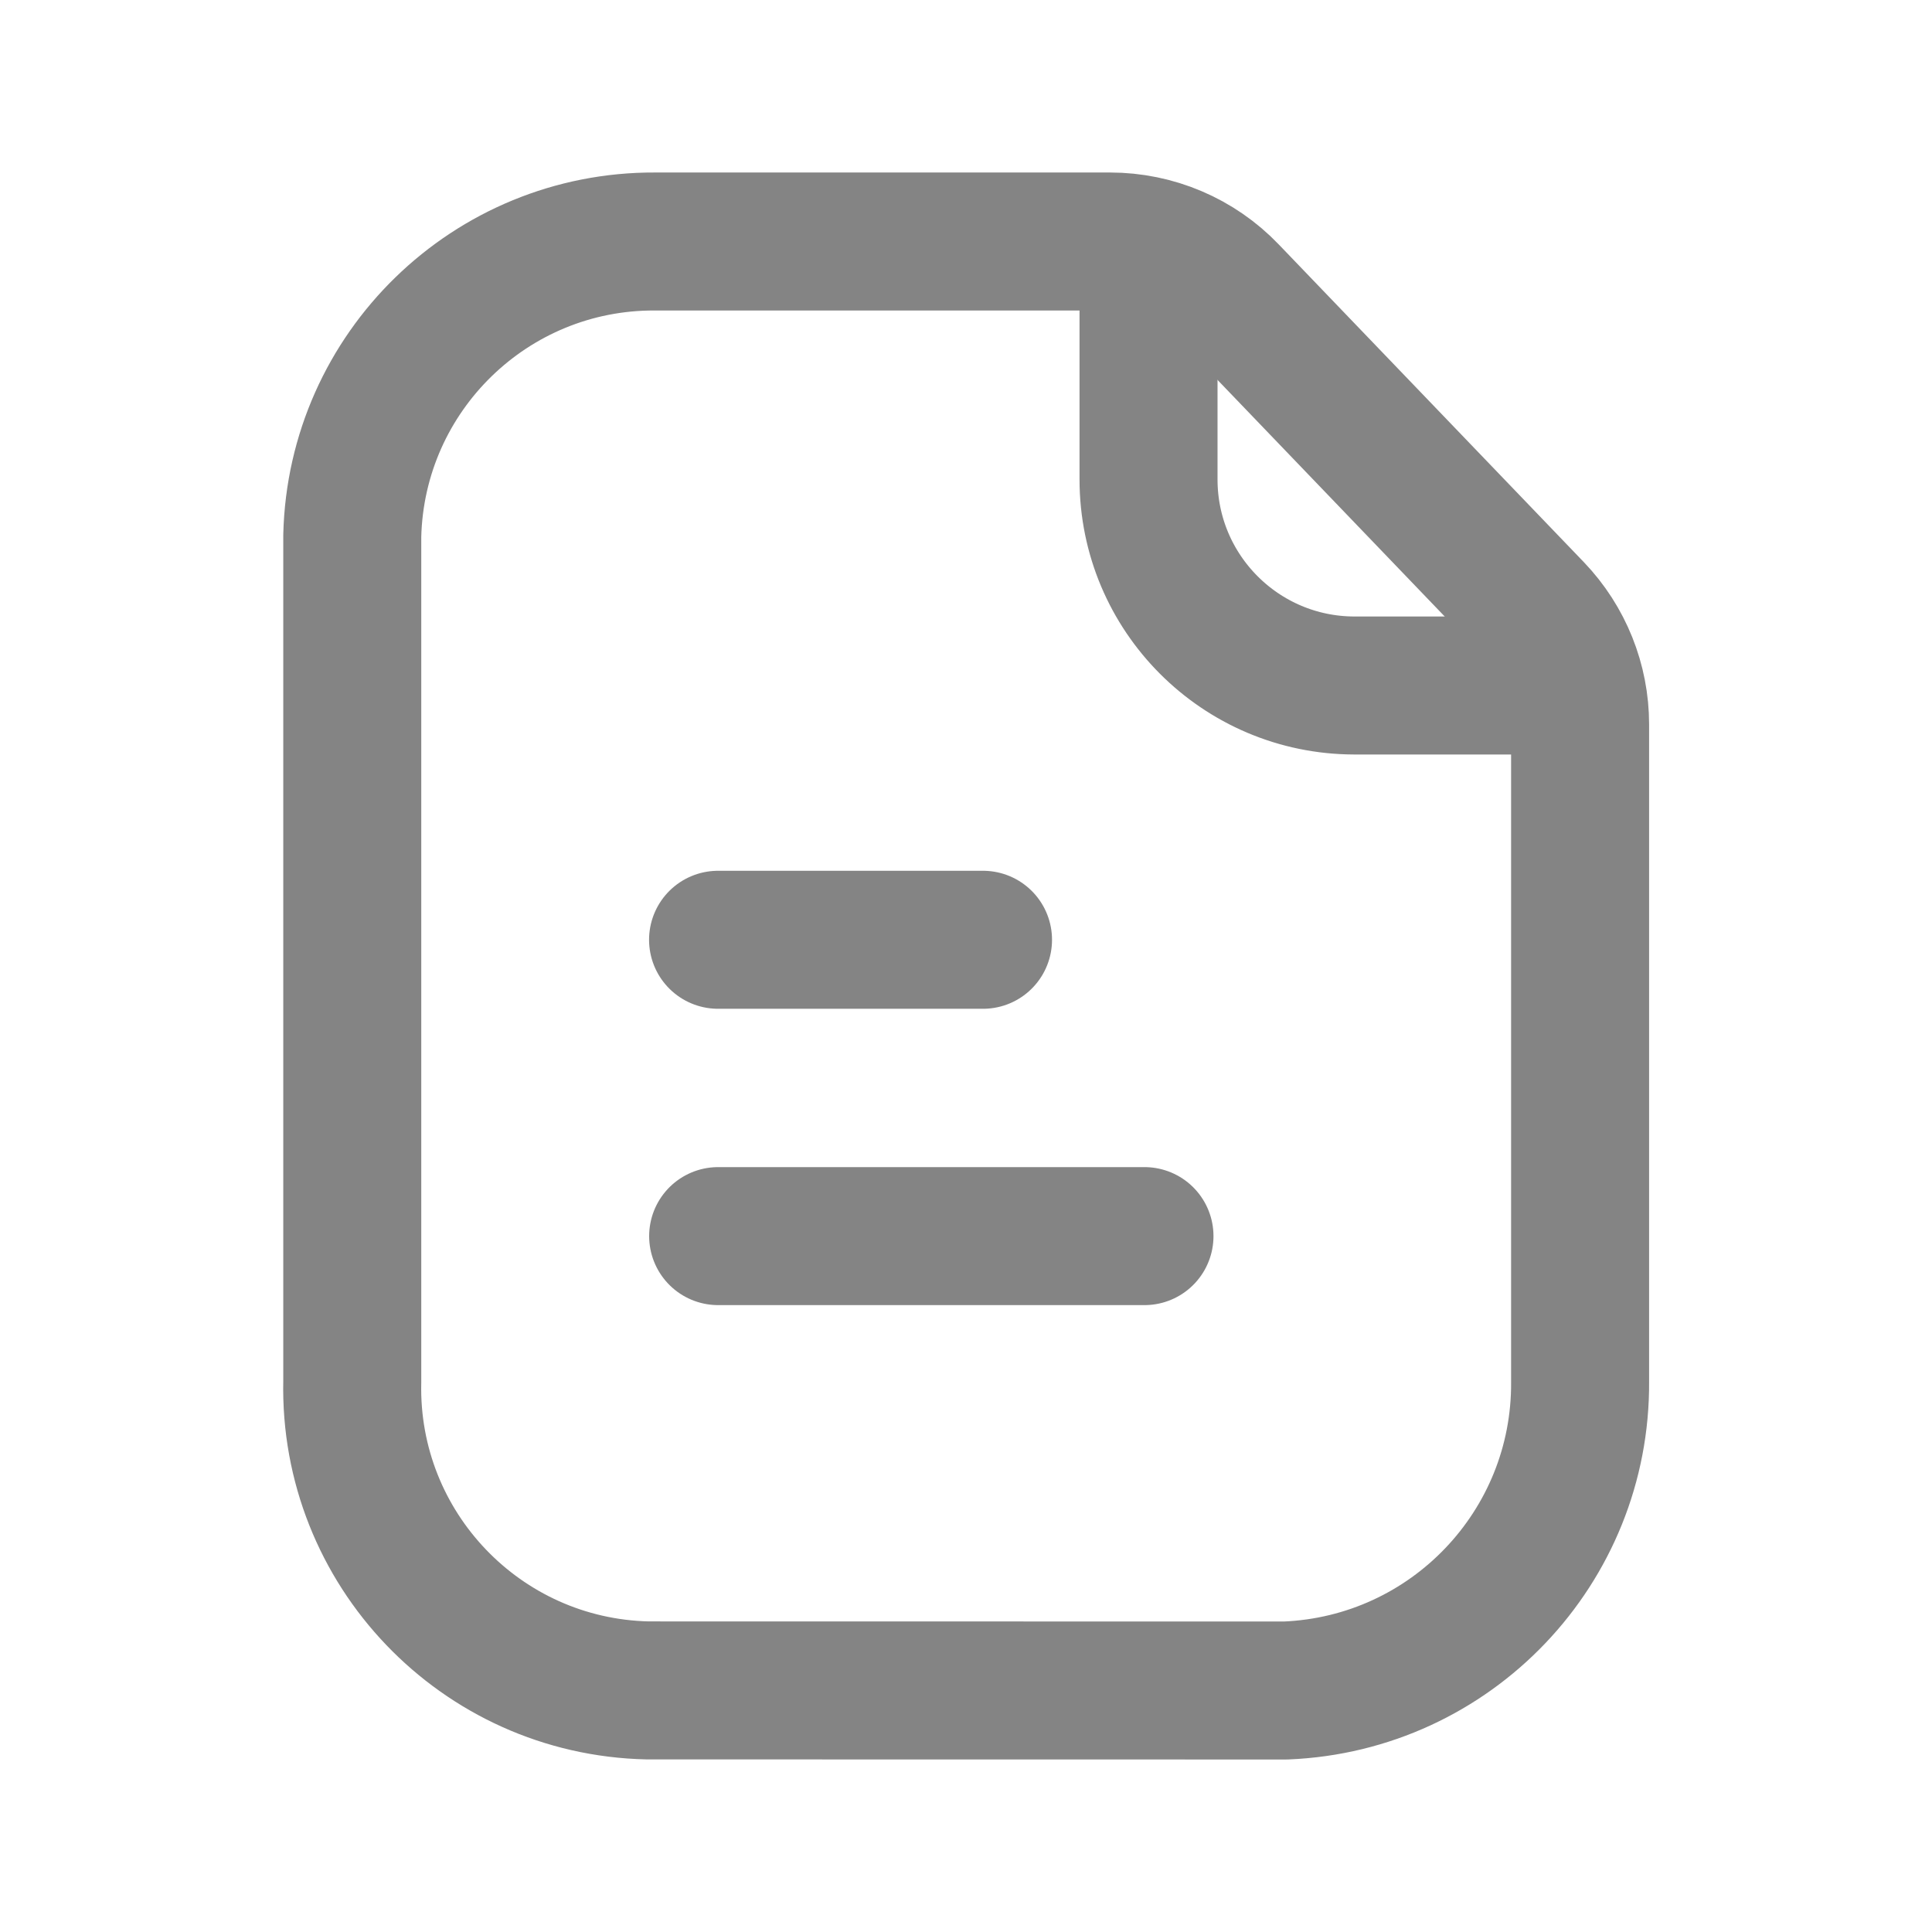 <svg width="21" height="21" viewBox="0 0 21 21" fill="none" xmlns="http://www.w3.org/2000/svg">
<path d="M12.064 2.625C12.553 2.625 13.02 2.823 13.358 3.176L16.676 6.631C16.996 6.966 17.175 7.411 17.175 7.874V15.018C17.188 16.817 15.773 18.302 13.975 18.375L7.04 18.374C5.227 18.334 3.789 16.831 3.829 15.018V5.824C3.872 4.04 5.334 2.617 7.119 2.625H12.064Z" stroke="#848484" stroke-width="1.5" stroke-linecap="round" stroke-linejoin="round"/>
<path d="M12.44 13.436H7.806M10.685 10.215H7.805" stroke="#848484" stroke-width="1.5" stroke-linecap="round" stroke-linejoin="round"/>
<path d="M12.484 2.68V5.211C12.484 6.446 13.484 7.448 14.719 7.451H17.116" stroke="#848484" stroke-width="1.5" stroke-linecap="round" stroke-linejoin="round"/>
</svg>
